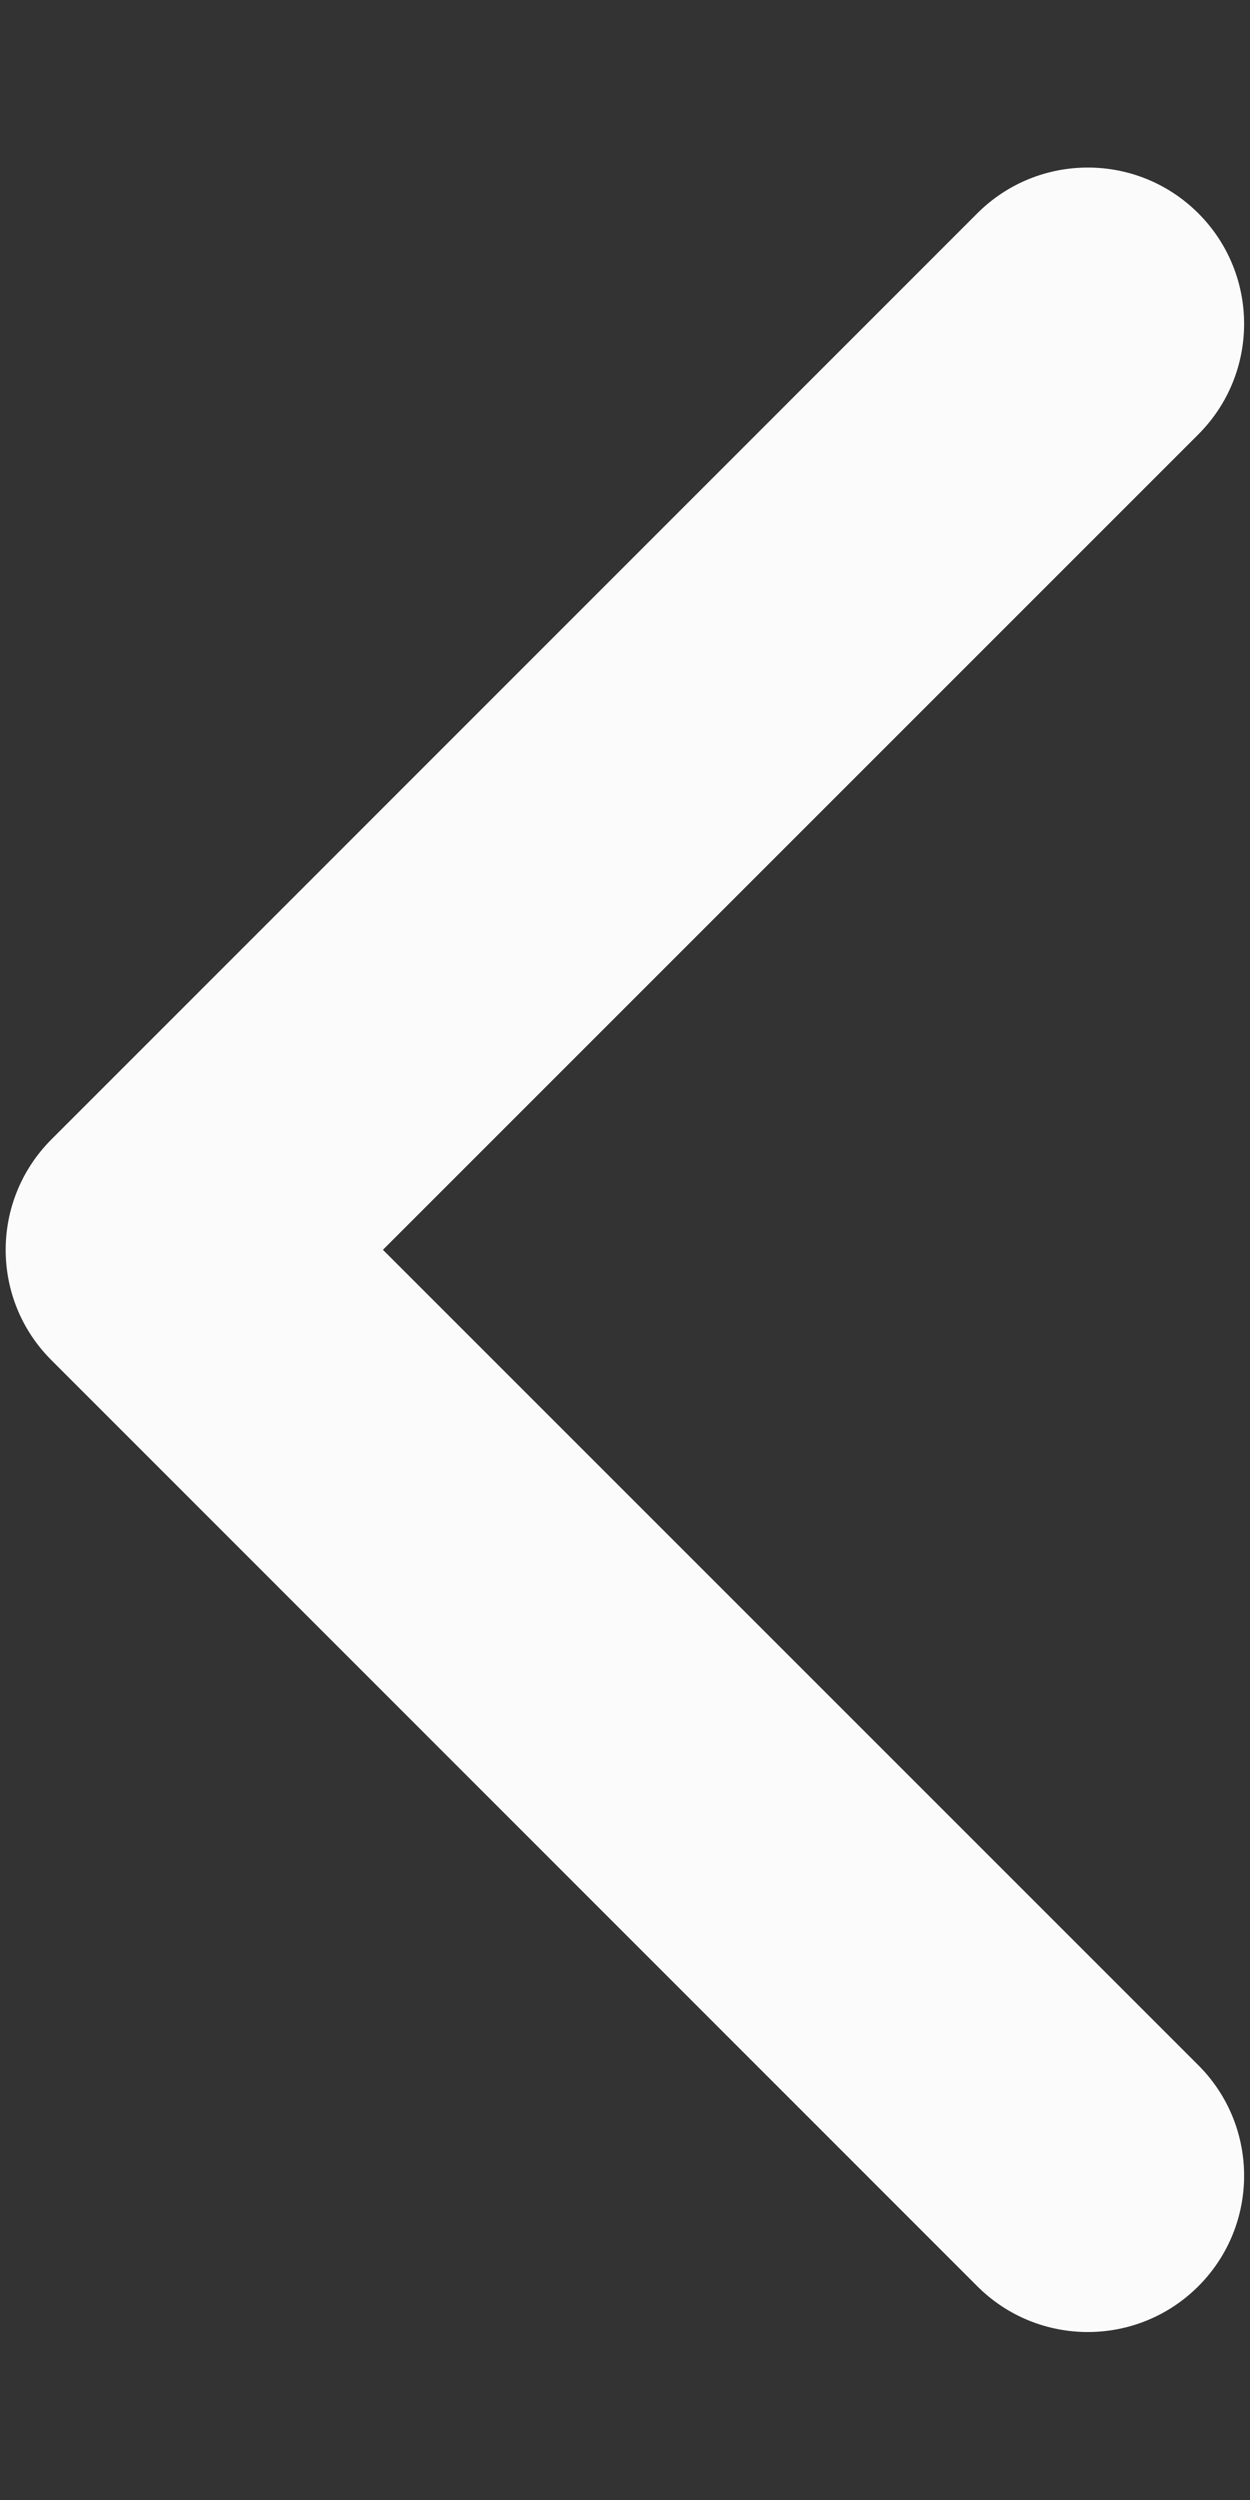 <svg width="6" height="12" viewBox="0 0 6 12" fill="none" xmlns="http://www.w3.org/2000/svg">
<rect x="0" y="0" width="6" height="12" fill="#333333" stroke="none"/>
<path fill-rule="evenodd" clip-rule="evenodd" d="M5.752 1.024C5.459 0.731 4.984 0.731 4.691 1.024L0.247 5.469C-0.046 5.762 -0.046 6.237 0.247 6.529L4.691 10.974C4.984 11.267 5.459 11.267 5.752 10.974C6.045 10.681 6.045 10.206 5.752 9.913L1.838 5.999L5.752 2.085C6.045 1.792 6.045 1.317 5.752 1.024Z" fill="#FBFBFB"/>
</svg>
